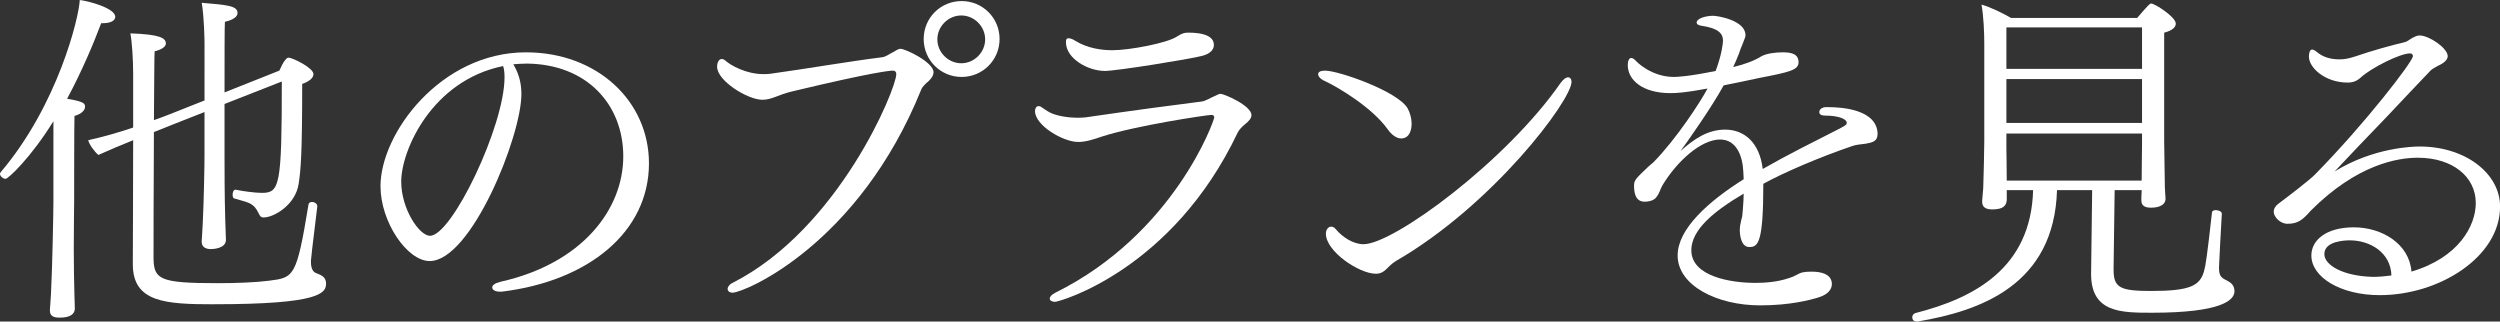 <?xml version="1.0" encoding="UTF-8"?>
<svg id="_レイヤー_2" data-name="レイヤー 2" xmlns="http://www.w3.org/2000/svg" viewBox="0 0 100.855 12.971">
  <rect x="0" y="0" width="100.855" height="12.971" fill="#333333" stroke="none"/>
  <g id="_レイヤー_2-2" data-name="レイヤー 2">
    <g>
      <path d="M4.649.681c0,.142-.17.255-.496.255h-.071c-.298.794-.766,1.914-1.375,3.048.695.113.724.198.724.326,0,.127-.128.283-.426.368-.014.227-.014,3.459-.014,3.459,0,.213-.015,1.049-.015,1.942,0,.666.015,1.375.028,1.885,0,.142.015.312.015.482,0,.212-.171.368-.61.368-.212,0-.396-.042-.396-.283v-.043c0-.057.028-.283.043-.623.057-1.106.099-3.332.099-3.729v-3.246c-.921,1.488-1.828,2.324-1.928,2.324-.113,0-.227-.113-.227-.198,0-.028.014-.057.028-.07C2.339,4.225,3.189.694,3.218,0c.354.043,1.432.326,1.432.681ZM8.646,12.275c-1.956,0-3.288-.07-3.288-1.615v-.043c0-.396.014-2.92.014-4.961-.524.212-1.034.425-1.403.595-.17-.142-.368-.425-.411-.595.581-.128,1.233-.312,1.814-.511v-2.169c0-.524-.042-1.275-.113-1.63,1.19.042,1.432.185,1.432.411,0,.113-.142.241-.453.312-.015.128-.015,1.333-.028,2.778.227-.085.439-.155.609-.227l1.432-.567V1.743c0-.127-.015-1.062-.113-1.63.992.085,1.445.113,1.445.411,0,.142-.17.283-.51.354-.015.142-.015,1.517-.015,2.85l2.212-.879c.155-.354.283-.524.368-.524.156,0,1.007.41,1.007.666,0,.142-.142.283-.454.396,0,2.85-.057,3.459-.142,4.026-.128.851-.992,1.36-1.417,1.36-.128,0-.156-.085-.213-.198-.085-.17-.185-.298-.369-.383-.155-.071-.425-.128-.595-.185-.057-.014-.071-.085-.071-.155,0-.1.043-.199.113-.199h.015c.255.057.779.128,1.049.128.723,0,.808-.27.808-4.493l-2.311.907v2.126c0,.481,0,1.531.028,2.523,0,.142.028.666.028.836,0,.354-.538.369-.609.369-.213,0-.368-.086-.368-.298v-.028s.028-.383.042-.709c.043-.865.071-2.282.071-2.75v-1.744l-1.333.525-.708.283c-.015,2.211-.015,4.791-.015,5.103.015.851.27.993,2.594.993.724,0,1.518-.028,2.07-.1,1.006-.128,1.105-.142,1.588-3.076.014-.071.07-.1.142-.1.099,0,.212.071.212.171v.014c-.042.411-.212,1.673-.255,2.169v.085c0,.213.071.383.198.426.213.085.411.155.411.425,0,.383-.227.836-4.508.836Z" style="fill: #fff;"/>
      <path d="M20.254,11.766h-.099c-.17,0-.298-.071-.298-.17,0-.085.099-.17.326-.227,3.303-.737,4.961-2.921,4.961-5.062,0-2.069-1.445-3.714-3.884-3.742-.185,0-.368.015-.553.028.014.028.028.057.057.1.198.368.27.723.27,1.105,0,1.701-2.027,6.733-3.7,6.733-.907,0-1.984-1.573-1.984-3.02,0-2.126,2.424-5.4,5.868-5.4,2.878,0,4.962,1.97,4.962,4.479,0,2.764-2.438,4.748-5.926,5.174ZM16.186,7.329c0,1.091.724,2.183,1.163,2.183.879,0,3.005-4.423,3.005-6.394,0-.17-.015-.325-.057-.453-2.863.581-4.111,3.388-4.111,4.664Z" style="fill: #fff;"/>
      <path d="M37.66,2.92c0,.17-.171.341-.298.439-.142.142-.17.185-.198.255-2.523,6.252-7.131,8.193-7.612,8.193-.128,0-.199-.07-.199-.155,0-.071.071-.185.228-.255,4.267-2.184,6.577-7.812,6.577-8.406,0-.085-.043-.142-.142-.142-.071,0-.681.028-4.111.851-.51.127-.779.325-1.148.325-.595,0-1.828-.765-1.828-1.332,0-.17.071-.312.185-.312.042,0,.099.014.155.07.213.185.822.539,1.531.539.085,0,.185,0,.283-.015,1.531-.212,3.147-.496,4.508-.666.142-.014.326-.156.454-.213.085-.042.185-.127.283-.127.198,0,1.333.538,1.333.949ZM38.794,3.104c-.851,0-1.531-.681-1.531-1.531s.681-1.53,1.531-1.53,1.531.68,1.531,1.53-.681,1.531-1.531,1.531ZM38.779.624c-.524,0-.964.439-.964.964s.439.964.964.964.964-.439.964-.964-.439-.964-.964-.964Z" style="fill: #fff;"/>
      <path d="M50.486,4.649c0,.113-.085.227-.283.383-.085.071-.213.198-.27.312-2.637,5.557-7.201,6.833-7.371,6.833-.128,0-.213-.057-.213-.128,0-.07.057-.155.227-.241,4.777-2.367,6.408-6.932,6.408-7.073,0-.057-.029-.099-.114-.099-.17,0-3.033.425-4.437.879-.283.099-.624.212-.936.212-.609,0-1.743-.666-1.743-1.247,0-.113.057-.198.142-.198.028,0,.057,0,.099.028.1.057.213.155.383.24.27.128.709.199,1.092.199.113,0,.227,0,.326-.015,1.941-.283,3.544-.496,4.678-.638.156-.015.368-.156.511-.213.085-.028.17-.099.255-.099.127,0,1.247.468,1.247.864ZM48.97,1.814c0,.156-.1.34-.468.439-.553.142-3.473.609-3.927.609-.681,0-1.573-.496-1.573-1.162,0-.113.028-.156.1-.156.07,0,.17.028.297.113.468.284,1.021.369,1.475.369.681,0,2.211-.284,2.608-.553.227-.143.312-.156.453-.156.964,0,1.035.34,1.035.496Z" style="fill: #fff;"/>
      <path d="M56.522,5.585c-.17,0-.368-.128-.539-.368-.638-.894-2.013-1.701-2.522-1.942-.085-.028-.284-.142-.284-.283,0-.1.113-.142.284-.142.538,0,2.948.836,3.331,1.53.099.185.155.411.155.609,0,.228-.07.596-.425.596ZM56.31,10.532c-.368.227-.425.511-.808.511-.666,0-2.013-.894-2.013-1.616,0-.17.099-.283.212-.283.071,0,.128.028.185.099.27.326.709.609,1.12.609,1.219,0,5.77-3.359,7.952-6.506.113-.156.227-.228.298-.228.085,0,.142.071.142.185,0,.737-3.161,4.962-7.088,7.229Z" style="fill: #fff;"/>
      <path d="M75.742,5.429c0,.284-.24.326-.481.369-.17.028-.369.028-.553.099-1.29.439-2.75,1.063-3.572,1.518,0,2.396-.213,2.551-.567,2.551-.383,0-.383-.651-.383-.68,0-.142.028-.27.057-.397l.043-.17s.057-.567.057-.907c-1.205.709-2.112,1.46-2.112,2.282,0,1.063,1.602,1.318,2.58,1.318.368,0,.879-.028,1.375-.198.099-.028.198-.071.298-.128.17-.099.298-.127.595-.127.766,0,.822.354.822.496,0,.198-.127.411-.524.538-.354.113-1.177.326-2.367.326-1.758,0-3.331-.808-3.331-2.013,0-1.077,1.247-2.184,2.665-3.076,0-.1-.015-.198-.015-.298-.028-.652-.283-1.304-.936-1.304-.766,0-1.729.864-2.324,1.843-.1.17-.113.326-.27.51-.085.1-.27.156-.439.156-.142,0-.439-.028-.439-.638,0-.228.043-.27.596-.794.057-.057.127-.1.184-.156.922-.936,1.899-2.438,2.184-2.977-.922.17-1.248.185-1.503.185-1.092,0-1.715-.511-1.715-1.135,0-.17.057-.283.142-.283.057,0,.113.043.185.113.014.028.623.652,1.53.652.128,0,.581-.015,1.688-.241.255-.681.297-1.134.297-1.219,0-.312-.212-.511-.893-.609-.071-.015-.17-.043-.17-.128,0-.156.354-.27.666-.27.185,0,1.304.185,1.304.78,0,.057,0,.07-.142.425-.057.113-.07.185-.113.298-.07.185-.156.383-.241.566q.709-.17,1.12-.425c.213-.128.596-.17.879-.17.298,0,.638.042.638.396,0,.312-.326.397-1.587.638-.397.086-.922.199-1.433.298-.481.879-1.46,2.269-1.743,2.651.553-.496,1.105-.865,1.801-.865.765,0,1.389.511,1.517,1.588.936-.539,2.098-1.12,3.02-1.588.24-.127.368-.184.368-.255v-.028c0-.128-.283-.283-.879-.283-.156,0-.227-.057-.227-.143,0-.127.142-.198.27-.198h.085c.538,0,1.998.085,1.998,1.105Z" style="fill: #fff;"/>
      <path d="M86.811,12.616c-1.233,0-2.452,0-2.452-1.56v-.028l.043-3.359h-1.418c-.113,3.827-3.09,4.876-5.628,5.302h-.042c-.113,0-.17-.085-.17-.17,0-.071.042-.143.127-.171,2.396-.609,4.664-1.828,4.749-4.961h-1.063v.396c-.014.241-.155.383-.581.383-.241,0-.411-.07-.411-.312v-.043c0-.057.028-.269.043-.51.014-.397.042-1.531.042-1.871V1.8c0-.496-.028-1.162-.113-1.615.354.099.851.34,1.191.538h5.089c.453-.524.51-.581.566-.581.142,0,.992.539.992.809,0,.127-.099.269-.468.368v4.395c0,.184.028,1.701.028,1.843s.028.411.028.453c0,.341-.439.369-.581.369-.298,0-.396-.113-.396-.298,0-.043,0-.241.014-.411h-1.091l-.043,3.146v.071c0,.723.27.851,1.517.851,1.574,0,1.956-.213,2.127-.779.07-.241.127-.61.325-2.382,0-.071.071-.1.156-.1.113,0,.241.057.241.142v.015c-.028.453-.113,2.069-.113,2.154,0,.326.07.411.312.524.17.086.312.199.312.439,0,.369-.553.865-3.331.865ZM86.414,1.105h-5.472v1.673h5.472v-1.673ZM86.414,3.189h-5.472v1.771h5.472v-1.771ZM86.414,5.387h-5.472v.596c0,.085.014.836.014,1.304h5.443c0-.396.015-1.29.015-1.46v-.439Z" style="fill: #fff;"/>
      <path d="M96.008,11.907c-1.587,0-2.763-.723-2.763-1.602,0-.596.566-1.134,1.715-1.134,1.133,0,2.238.666,2.323,1.786,1.914-.567,2.595-1.857,2.595-2.765,0-1.063-.936-1.829-2.339-1.829-.794,0-2.438.256-4.309,2.127-.326.368-.511.538-.95.538-.297,0-.553-.283-.553-.481,0-.128.071-.241.185-.326.454-.34,1.233-.936,1.475-1.177,2.025-2.056,3.954-4.564,3.954-4.777,0-.057-.029-.113-.114-.113-.411,0-1.587.596-1.997.979-.156.142-.312.198-.524.198-.907,0-1.56-.596-1.56-1.049,0-.156.042-.283.128-.283.057,0,.127.042.212.113.256.213.581.283.894.283.198,0,.368-.028.666-.128.608-.212,1.474-.453,1.97-.566.085-.015.198-.113.297-.17.114-.057.199-.1.298-.1.383,0,1.135.511,1.135.836,0,.171-.213.312-.411.397-.085.042-.27.156-.284.185-.496.524-1.176,1.232-1.786,1.885-.708.737-1.487,1.545-2.082,2.184,1.586-.979,3.188-1.007,3.429-1.007,1.857,0,3.246,1.092,3.246,2.424,0,2.041-2.466,3.572-4.848,3.572ZM94.79,9.696c-.142,0-1.021.014-1.021.553,0,.453.765.893,1.969.921.27,0,.496-.028.737-.057-.028-.921-.851-1.417-1.686-1.417Z" style="fill: #fff;"/>
    </g>
  </g>
</svg>